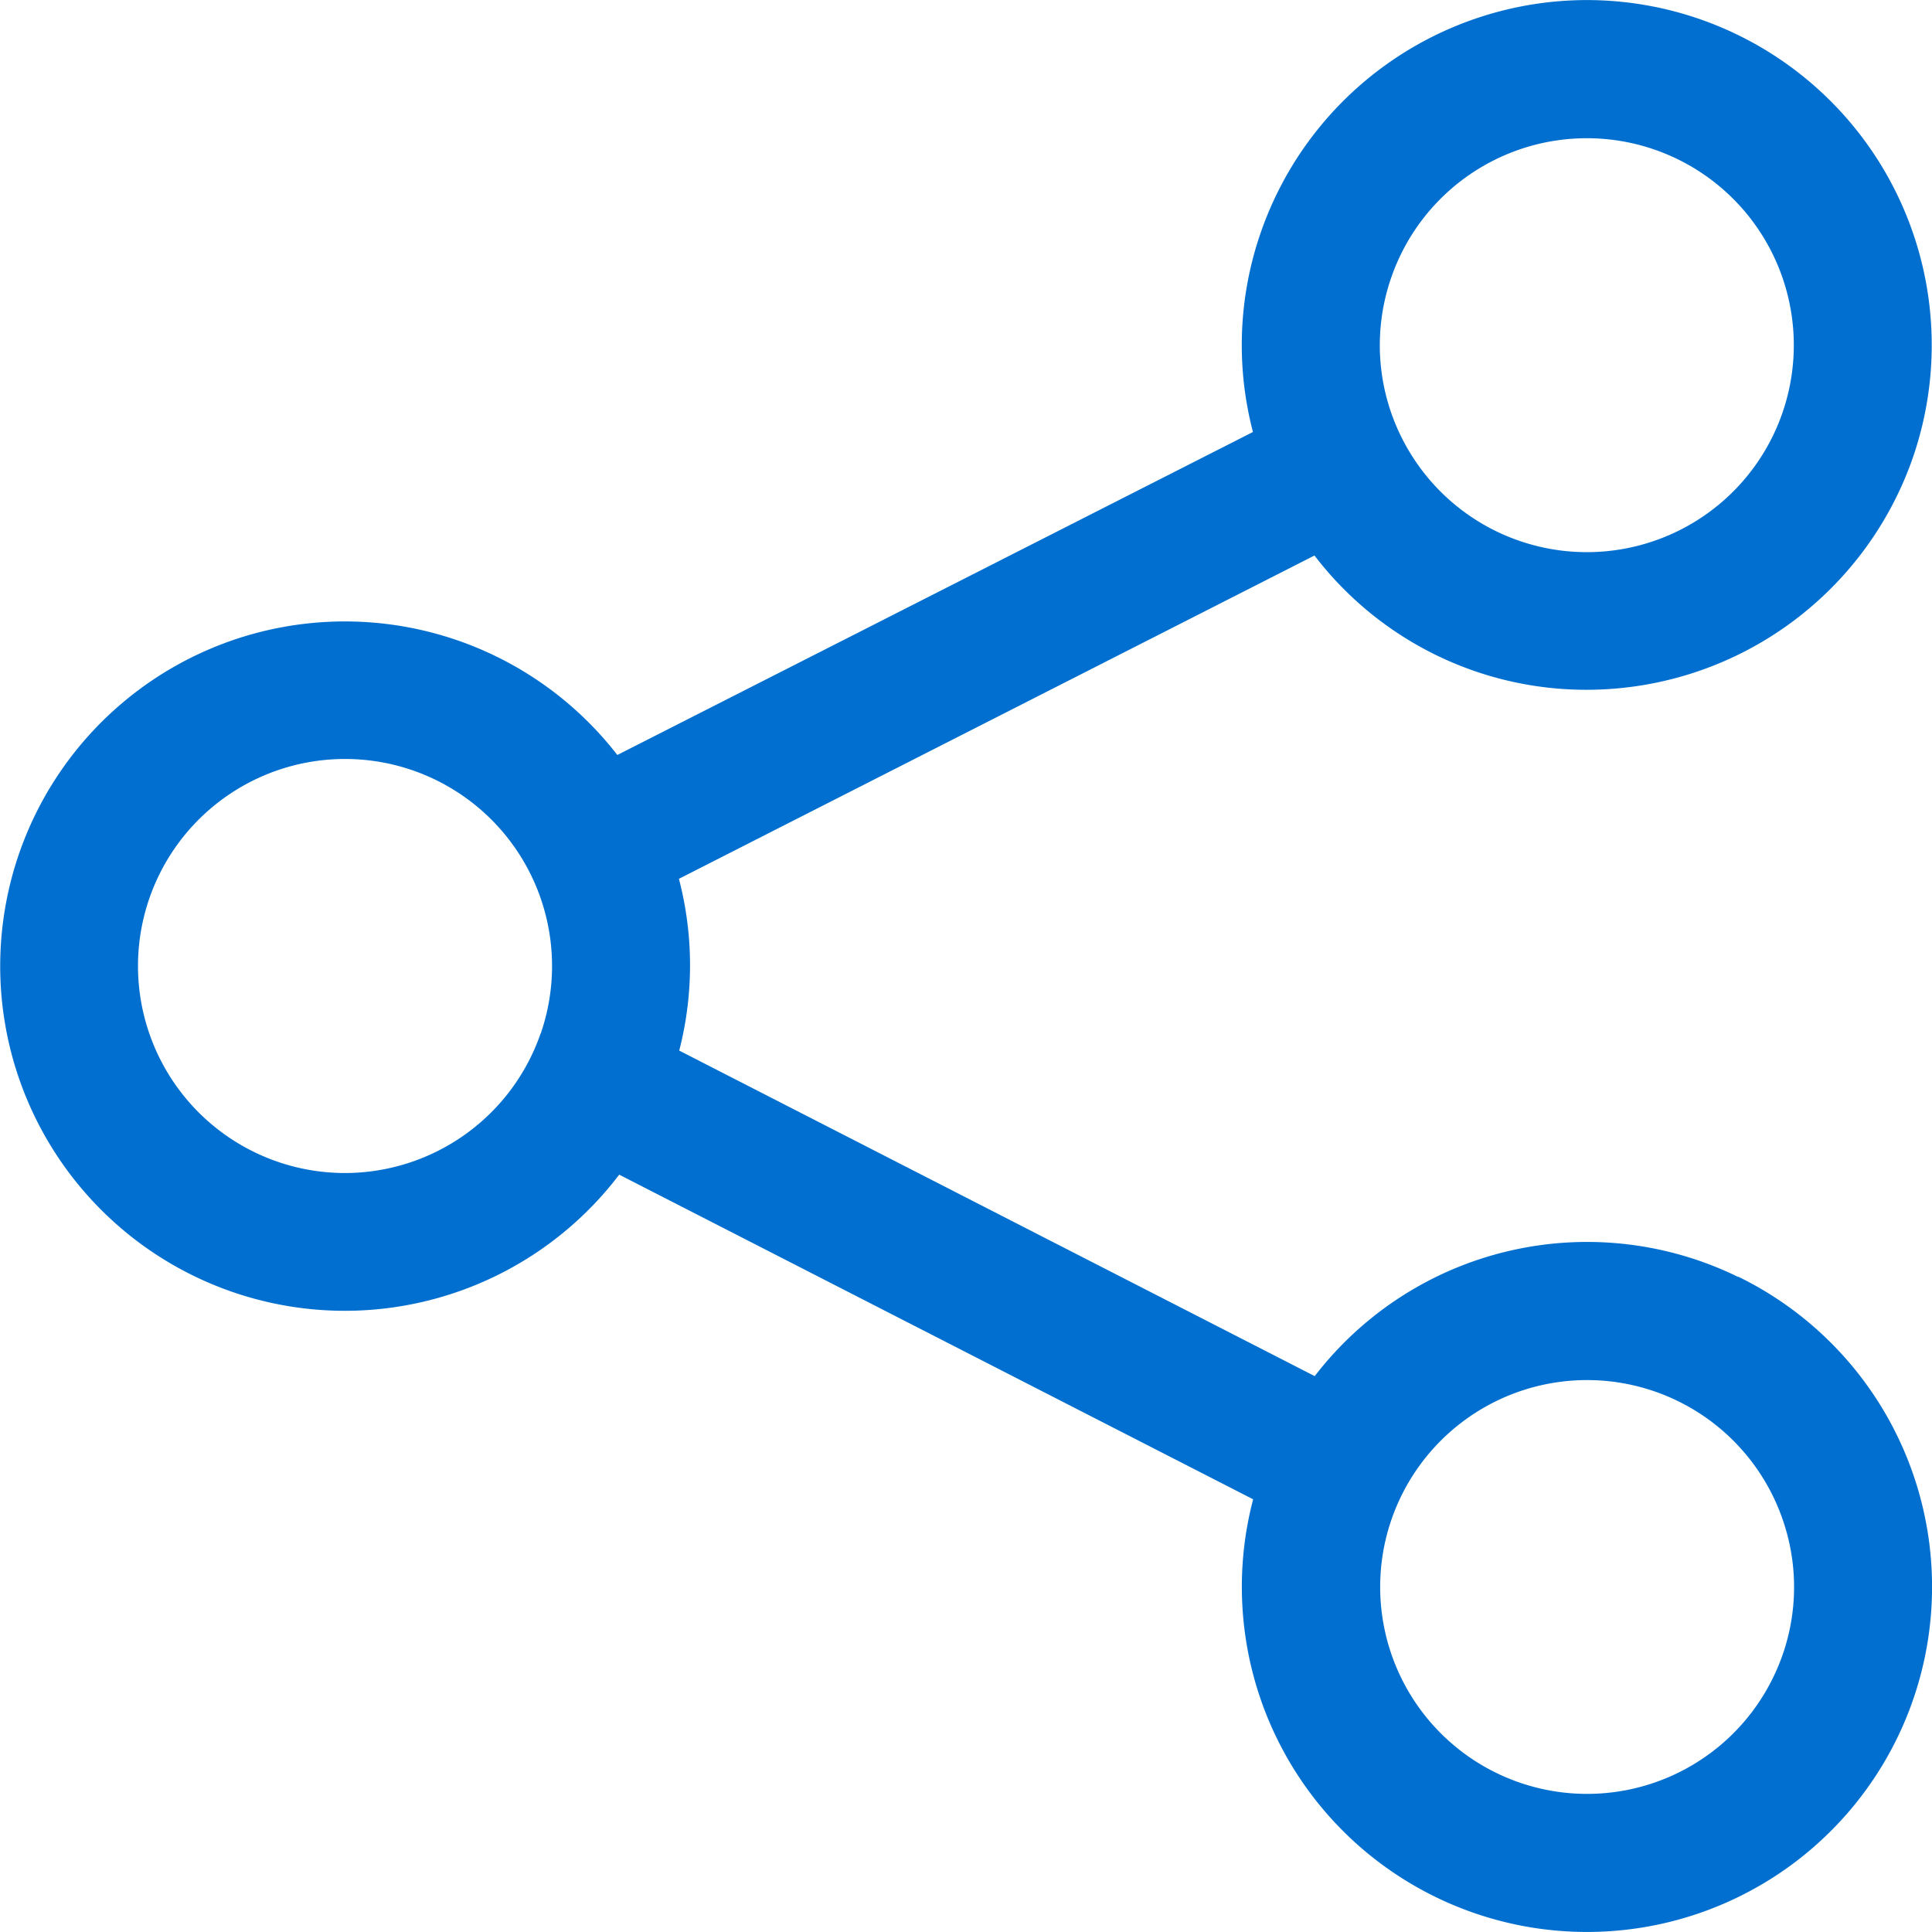 <svg xmlns="http://www.w3.org/2000/svg" xmlns:xlink="http://www.w3.org/1999/xlink" width="32" height="32" viewBox="0 0 32 32">
  <defs>
    <clipPath id="clip-path">
      <rect id="Rectangle_21" data-name="Rectangle 21" width="32" height="32" fill="#006fcf"/>
    </clipPath>
  </defs>
  <g id="Groupe_13" data-name="Groupe 13" transform="translate(0 0)">
    <g id="Groupe_12" data-name="Groupe 12" transform="translate(0 0)" clip-path="url(#clip-path)">
      <path id="Tracé_9" data-name="Tracé 9" d="M28.789,21.149a5.69,5.69,0,0,0-7.013,1.643L11.25,17.4a5.66,5.66,0,0,0-.005-2.845L21.772,9.2a5.666,5.666,0,0,0,4.514,2.224h0a5.722,5.722,0,0,0,5.4-3.854A5.715,5.715,0,0,0,26.281,0a5.722,5.722,0,0,0-5.4,3.854,5.684,5.684,0,0,0-.128,3.3l-10.528,5.35a5.709,5.709,0,1,0-4.508,9.206h0a5.709,5.709,0,0,0,4.539-2.255l10.5,5.377a5.716,5.716,0,1,0,8.035-3.687M23.042,4.6a3.428,3.428,0,1,1,.16,2.619,3.414,3.414,0,0,1-.16-2.619M8.955,17.115a3.433,3.433,0,0,1-3.237,2.313h0a3.429,3.429,0,1,1,3.239-2.313m20.41,10.672a3.427,3.427,0,1,1,.16-2.619,3.407,3.407,0,0,1-.16,2.619" transform="translate(0 0.001)" fill="#006fcf"/>
    </g>
  </g>
</svg>
